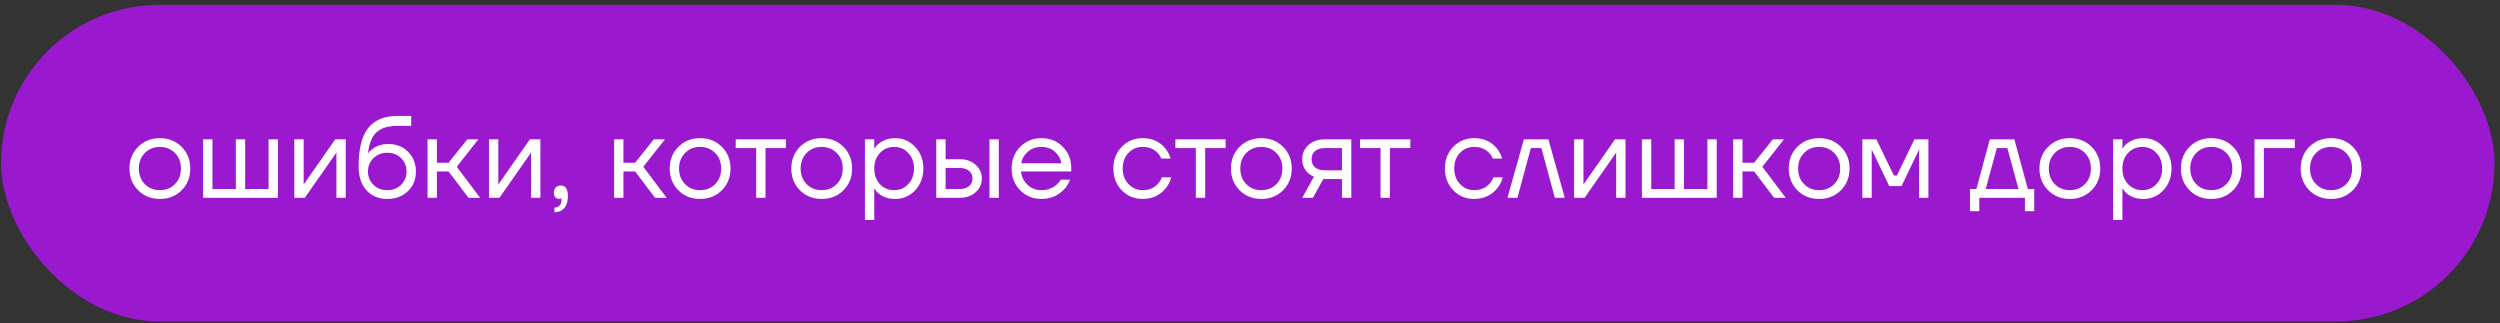 <?xml version="1.0" encoding="UTF-8"?> <svg xmlns="http://www.w3.org/2000/svg" width="433" height="56" viewBox="0 0 433 56" fill="none"><rect x="0" y="0" width="433" height="56" fill="#333333" stroke="none"/><g data-figma-bg-blur-radius="5.78509"><rect x="0.186" y="0.842" width="431.863" height="54.824" rx="27.412" fill="#9A19CF"></rect><path d="M23.926 32.958C22.927 31.959 22.428 30.704 22.428 29.192C22.428 27.68 22.927 26.425 23.926 25.426C24.925 24.427 26.18 23.928 27.692 23.928C29.204 23.928 30.459 24.427 31.458 25.426C32.457 26.425 32.957 27.68 32.957 29.192C32.957 30.704 32.457 31.959 31.458 32.958C30.459 33.957 29.204 34.457 27.692 34.457C26.18 34.457 24.925 33.957 23.926 32.958ZM25.08 26.499C24.392 27.201 24.048 28.099 24.048 29.192C24.048 30.286 24.392 31.183 25.08 31.885C25.769 32.587 26.639 32.938 27.692 32.938C28.745 32.938 29.616 32.587 30.304 31.885C30.993 31.183 31.337 30.286 31.337 29.192C31.337 28.099 30.993 27.201 30.304 26.499C29.616 25.797 28.745 25.446 27.692 25.446C26.639 25.446 25.769 25.797 25.08 26.499ZM35.176 34.254V24.13H36.796V32.736H40.845V24.13H42.465V32.736H46.515V24.13H48.135V34.254H35.176ZM50.975 34.254V24.13H52.595V31.723L52.574 31.926H52.615L58.062 24.13H59.884V34.254H58.264V26.661L58.284 26.459H58.244L52.797 34.254H50.975ZM62.113 28.787C62.113 25.737 62.673 23.523 63.793 22.146C64.914 20.769 66.581 20.081 68.794 20.081H71.224V21.802H68.794C67.188 21.802 65.987 22.18 65.19 22.936C64.407 23.678 63.922 24.886 63.733 26.56H63.753C63.955 26.263 64.225 25.993 64.563 25.75C65.319 25.21 66.223 24.94 67.276 24.94C68.653 24.94 69.787 25.392 70.678 26.297C71.582 27.188 72.034 28.322 72.034 29.698C72.034 31.089 71.569 32.229 70.637 33.12C69.719 34.011 68.531 34.457 67.073 34.457C65.575 34.457 64.374 33.957 63.469 32.958C62.565 31.959 62.113 30.569 62.113 28.787ZM64.684 27.39C64.05 28.011 63.733 28.78 63.733 29.698C63.733 30.616 64.05 31.386 64.684 32.007C65.319 32.628 66.115 32.938 67.073 32.938C68.032 32.938 68.828 32.628 69.463 32.007C70.097 31.386 70.414 30.616 70.414 29.698C70.414 28.78 70.097 28.011 69.463 27.39C68.828 26.769 68.032 26.459 67.073 26.459C66.115 26.459 65.319 26.769 64.684 27.39ZM74.05 34.254V24.13H75.67V28.18H77.695L80.934 24.13H82.858L79.112 28.889L83.162 34.254H81.137L77.695 29.698H75.67V34.254H74.05ZM84.688 34.254V24.13H86.308V31.723L86.288 31.926H86.328L91.775 24.13H93.597V34.254H91.977V26.661L91.998 26.459H91.957L86.51 34.254H84.688ZM95.927 33.404C95.927 33.012 96.035 32.702 96.251 32.472C96.481 32.243 96.778 32.128 97.142 32.128C97.952 32.128 98.357 32.736 98.357 33.95C98.357 35.732 97.581 36.677 96.029 36.785V35.975C96.838 35.881 97.243 35.442 97.243 34.659V34.355L97.122 34.416C96.987 34.443 96.892 34.457 96.838 34.457C96.582 34.457 96.366 34.362 96.191 34.173C96.015 33.971 95.927 33.714 95.927 33.404ZM106.36 34.254V24.13H107.98V28.18H110.004L113.244 24.13H115.168L111.422 28.889L115.471 34.254H113.446L110.004 29.698H107.98V34.254H106.36ZM117.493 32.958C116.494 31.959 115.995 30.704 115.995 29.192C115.995 27.68 116.494 26.425 117.493 25.426C118.492 24.427 119.747 23.928 121.259 23.928C122.771 23.928 124.026 24.427 125.025 25.426C126.024 26.425 126.524 27.68 126.524 29.192C126.524 30.704 126.024 31.959 125.025 32.958C124.026 33.957 122.771 34.457 121.259 34.457C119.747 34.457 118.492 33.957 117.493 32.958ZM118.647 26.499C117.959 27.201 117.615 28.099 117.615 29.192C117.615 30.286 117.959 31.183 118.647 31.885C119.336 32.587 120.206 32.938 121.259 32.938C122.312 32.938 123.183 32.587 123.871 31.885C124.56 31.183 124.904 30.286 124.904 29.192C124.904 28.099 124.56 27.201 123.871 26.499C123.183 25.797 122.312 25.446 121.259 25.446C120.206 25.446 119.336 25.797 118.647 26.499ZM127.427 25.649V24.13H136.133V25.649H132.59V34.254H130.97V25.649H127.427ZM138.552 32.958C137.553 31.959 137.053 30.704 137.053 29.192C137.053 27.68 137.553 26.425 138.552 25.426C139.551 24.427 140.806 23.928 142.318 23.928C143.83 23.928 145.085 24.427 146.084 25.426C147.083 26.425 147.582 27.68 147.582 29.192C147.582 30.704 147.083 31.959 146.084 32.958C145.085 33.957 143.83 34.457 142.318 34.457C140.806 34.457 139.551 33.957 138.552 32.958ZM139.706 26.499C139.017 27.201 138.673 28.099 138.673 29.192C138.673 30.286 139.017 31.183 139.706 31.885C140.394 32.587 141.265 32.938 142.318 32.938C143.371 32.938 144.241 32.587 144.93 31.885C145.618 31.183 145.962 30.286 145.962 29.192C145.962 28.099 145.618 27.201 144.93 26.499C144.241 25.797 143.371 25.446 142.318 25.446C141.265 25.446 140.394 25.797 139.706 26.499ZM149.802 38.101V24.13H151.421V25.75H151.442L151.644 25.446C151.874 25.095 152.285 24.758 152.879 24.434C153.473 24.096 154.202 23.928 155.066 23.928C156.416 23.928 157.563 24.434 158.508 25.446C159.453 26.445 159.925 27.694 159.925 29.192C159.925 30.691 159.453 31.946 158.508 32.958C157.563 33.957 156.416 34.457 155.066 34.457C154.202 34.457 153.466 34.295 152.859 33.971C152.265 33.633 151.86 33.282 151.644 32.918L151.442 32.634H151.421V38.101H149.802ZM152.393 26.499C151.745 27.201 151.421 28.099 151.421 29.192C151.421 30.286 151.745 31.183 152.393 31.885C153.055 32.587 153.878 32.938 154.863 32.938C155.849 32.938 156.666 32.587 157.313 31.885C157.975 31.183 158.306 30.286 158.306 29.192C158.306 28.099 157.975 27.201 157.313 26.499C156.666 25.797 155.849 25.446 154.863 25.446C153.878 25.446 153.055 25.797 152.393 26.499ZM171.373 34.254V24.13H172.992V34.254H171.373ZM162.16 34.254V24.13H163.78V27.572H166.209C167.343 27.572 168.268 27.896 168.983 28.544C169.699 29.179 170.056 29.968 170.056 30.913C170.056 31.858 169.699 32.655 168.983 33.303C168.268 33.937 167.343 34.254 166.209 34.254H162.16ZM163.78 32.736H166.209C166.911 32.736 167.458 32.567 167.849 32.229C168.241 31.892 168.437 31.453 168.437 30.913C168.437 30.373 168.241 29.935 167.849 29.597C167.458 29.26 166.911 29.091 166.209 29.091H163.78V32.736ZM176.694 32.958C175.708 31.959 175.216 30.704 175.216 29.192C175.216 27.68 175.708 26.425 176.694 25.426C177.679 24.427 178.908 23.928 180.379 23.928C181.85 23.928 183.079 24.421 184.064 25.406C185.049 26.391 185.542 27.62 185.542 29.091V29.698H176.835C176.943 30.643 177.328 31.419 177.99 32.027C178.651 32.634 179.447 32.938 180.379 32.938C181.378 32.938 182.235 32.634 182.95 32.027C183.274 31.757 183.531 31.453 183.72 31.116H185.34C185.097 31.75 184.752 32.31 184.307 32.796C183.254 33.903 181.945 34.457 180.379 34.457C178.908 34.457 177.679 33.957 176.694 32.958ZM176.876 28.281H183.821C183.7 27.485 183.328 26.817 182.707 26.276C182.086 25.723 181.31 25.446 180.379 25.446C179.447 25.446 178.665 25.723 178.03 26.276C177.396 26.817 177.011 27.485 176.876 28.281ZM194.291 32.958C193.32 31.959 192.834 30.704 192.834 29.192C192.834 27.68 193.32 26.425 194.291 25.426C195.263 24.427 196.465 23.928 197.896 23.928C199.556 23.928 200.872 24.522 201.844 25.71C202.262 26.236 202.566 26.823 202.755 27.471H201.135C200.987 27.107 200.764 26.769 200.467 26.459C199.819 25.784 198.962 25.446 197.896 25.446C196.91 25.446 196.087 25.797 195.425 26.499C194.777 27.201 194.453 28.099 194.453 29.192C194.453 30.286 194.791 31.183 195.466 31.885C196.141 32.587 196.951 32.938 197.896 32.938C199.002 32.938 199.887 32.567 200.548 31.824C200.845 31.514 201.074 31.143 201.236 30.711H202.856C202.681 31.399 202.37 32.027 201.925 32.594C200.899 33.836 199.556 34.457 197.896 34.457C196.465 34.457 195.263 33.957 194.291 32.958ZM203.574 25.649V24.13H212.28V25.649H208.737V34.254H207.117V25.649H203.574ZM214.698 32.958C213.7 31.959 213.2 30.704 213.2 29.192C213.2 27.68 213.7 26.425 214.698 25.426C215.697 24.427 216.953 23.928 218.465 23.928C219.976 23.928 221.232 24.427 222.231 25.426C223.229 26.425 223.729 27.68 223.729 29.192C223.729 30.704 223.229 31.959 222.231 32.958C221.232 33.957 219.976 34.457 218.465 34.457C216.953 34.457 215.697 33.957 214.698 32.958ZM215.853 26.499C215.164 27.201 214.82 28.099 214.82 29.192C214.82 30.286 215.164 31.183 215.853 31.885C216.541 32.587 217.412 32.938 218.465 32.938C219.517 32.938 220.388 32.587 221.076 31.885C221.765 31.183 222.109 30.286 222.109 29.192C222.109 28.099 221.765 27.201 221.076 26.499C220.388 25.797 219.517 25.446 218.465 25.446C217.412 25.446 216.541 25.797 215.853 26.499ZM225.543 34.254L227.568 30.61C227.231 30.461 226.893 30.245 226.556 29.962C225.881 29.341 225.543 28.544 225.543 27.572C225.543 26.587 225.901 25.77 226.616 25.122C227.332 24.461 228.284 24.13 229.471 24.13H234.047V34.254H232.428V31.015H229.188L227.406 34.254H225.543ZM227.75 26.175C227.359 26.526 227.163 26.992 227.163 27.572C227.163 28.153 227.359 28.619 227.75 28.97C228.155 29.32 228.736 29.496 229.492 29.496H232.428V25.649H229.492C228.736 25.649 228.155 25.824 227.75 26.175ZM235.567 25.649V24.13H244.273V25.649H240.73V34.254H239.11V25.649H235.567ZM251.713 32.958C250.741 31.959 250.255 30.704 250.255 29.192C250.255 27.68 250.741 26.425 251.713 25.426C252.685 24.427 253.886 23.928 255.317 23.928C256.977 23.928 258.294 24.522 259.265 25.71C259.684 26.236 259.988 26.823 260.177 27.471H258.557C258.408 27.107 258.186 26.769 257.889 26.459C257.241 25.784 256.383 25.446 255.317 25.446C254.332 25.446 253.508 25.797 252.847 26.499C252.199 27.201 251.875 28.099 251.875 29.192C251.875 30.286 252.212 31.183 252.887 31.885C253.562 32.587 254.372 32.938 255.317 32.938C256.424 32.938 257.308 32.567 257.97 31.824C258.267 31.514 258.496 31.143 258.658 30.711H260.278C260.102 31.399 259.792 32.027 259.346 32.594C258.321 33.836 256.977 34.457 255.317 34.457C253.886 34.457 252.685 33.957 251.713 32.958ZM261.096 34.254L263.931 24.13H268.183L271.018 34.254H269.297L266.968 25.649H265.146L262.817 34.254H261.096ZM272.633 34.254V24.13H274.253V31.723L274.232 31.926H274.273L279.72 24.13H281.542V34.254H279.922V26.661L279.942 26.459H279.902L274.455 34.254H272.633ZM284.378 34.254V24.13H285.998V32.736H290.048V24.13H291.667V32.736H295.717V24.13H297.337V34.254H284.378ZM300.177 34.254V24.13H301.797V28.18H303.822L307.061 24.13H308.985L305.239 28.889L309.289 34.254H307.264L303.822 29.698H301.797V34.254H300.177ZM311.31 32.958C310.312 31.959 309.812 30.704 309.812 29.192C309.812 27.68 310.312 26.425 311.31 25.426C312.309 24.427 313.565 23.928 315.077 23.928C316.588 23.928 317.844 24.427 318.843 25.426C319.842 26.425 320.341 27.68 320.341 29.192C320.341 30.704 319.842 31.959 318.843 32.958C317.844 33.957 316.588 34.457 315.077 34.457C313.565 34.457 312.309 33.957 311.31 32.958ZM312.465 26.499C311.776 27.201 311.432 28.099 311.432 29.192C311.432 30.286 311.776 31.183 312.465 31.885C313.153 32.587 314.024 32.938 315.077 32.938C316.129 32.938 317 32.587 317.689 31.885C318.377 31.183 318.721 30.286 318.721 29.192C318.721 28.099 318.377 27.201 317.689 26.499C317 25.797 316.129 25.446 315.077 25.446C314.024 25.446 313.153 25.797 312.465 26.499ZM322.56 34.254V24.13H324.99L328.027 30.407H328.533L331.571 24.13H334V34.254H332.381V26.155L332.401 25.953H332.36L329.343 32.229H327.217L324.2 25.953H324.16L324.18 26.155V34.254H322.56ZM341.195 36.583V32.736H342.309L344.638 24.13H348.89L351.218 32.736H352.332V36.583H350.712V34.254H342.815V36.583H341.195ZM343.929 32.736H349.598L347.675 25.649H345.852L343.929 32.736ZM354.733 32.958C353.734 31.959 353.234 30.704 353.234 29.192C353.234 27.68 353.734 26.425 354.733 25.426C355.731 24.427 356.987 23.928 358.499 23.928C360.01 23.928 361.266 24.427 362.265 25.426C363.264 26.425 363.763 27.68 363.763 29.192C363.763 30.704 363.264 31.959 362.265 32.958C361.266 33.957 360.01 34.457 358.499 34.457C356.987 34.457 355.731 33.957 354.733 32.958ZM355.887 26.499C355.198 27.201 354.854 28.099 354.854 29.192C354.854 30.286 355.198 31.183 355.887 31.885C356.575 32.587 357.446 32.938 358.499 32.938C359.552 32.938 360.422 32.587 361.111 31.885C361.799 31.183 362.143 30.286 362.143 29.192C362.143 28.099 361.799 27.201 361.111 26.499C360.422 25.797 359.552 25.446 358.499 25.446C357.446 25.446 356.575 25.797 355.887 26.499ZM365.982 38.101V24.13H367.602V25.75H367.622L367.825 25.446C368.054 25.095 368.466 24.758 369.06 24.434C369.654 24.096 370.383 23.928 371.247 23.928C372.597 23.928 373.744 24.434 374.689 25.446C375.634 26.445 376.106 27.694 376.106 29.192C376.106 30.691 375.634 31.946 374.689 32.958C373.744 33.957 372.597 34.457 371.247 34.457C370.383 34.457 369.647 34.295 369.04 33.971C368.446 33.633 368.041 33.282 367.825 32.918L367.622 32.634H367.602V38.101H365.982ZM368.574 26.499C367.926 27.201 367.602 28.099 367.602 29.192C367.602 30.286 367.926 31.183 368.574 31.885C369.236 32.587 370.059 32.938 371.044 32.938C372.03 32.938 372.846 32.587 373.494 31.885C374.156 31.183 374.486 30.286 374.486 29.192C374.486 28.099 374.156 27.201 373.494 26.499C372.846 25.797 372.03 25.446 371.044 25.446C370.059 25.446 369.236 25.797 368.574 26.499ZM379.232 32.958C378.233 31.959 377.733 30.704 377.733 29.192C377.733 27.68 378.233 26.425 379.232 25.426C380.23 24.427 381.486 23.928 382.998 23.928C384.509 23.928 385.765 24.427 386.764 25.426C387.763 26.425 388.262 27.68 388.262 29.192C388.262 30.704 387.763 31.959 386.764 32.958C385.765 33.957 384.509 34.457 382.998 34.457C381.486 34.457 380.23 33.957 379.232 32.958ZM380.386 26.499C379.697 27.201 379.353 28.099 379.353 29.192C379.353 30.286 379.697 31.183 380.386 31.885C381.074 32.587 381.945 32.938 382.998 32.938C384.051 32.938 384.921 32.587 385.61 31.885C386.298 31.183 386.642 30.286 386.642 29.192C386.642 28.099 386.298 27.201 385.61 26.499C384.921 25.797 384.051 25.446 382.998 25.446C381.945 25.446 381.074 25.797 380.386 26.499ZM390.481 34.254V24.13H397.467V25.649H392.101V34.254H390.481ZM399.974 32.958C398.975 31.959 398.475 30.704 398.475 29.192C398.475 27.68 398.975 26.425 399.974 25.426C400.973 24.427 402.228 23.928 403.74 23.928C405.252 23.928 406.507 24.427 407.506 25.426C408.505 26.425 409.004 27.68 409.004 29.192C409.004 30.704 408.505 31.959 407.506 32.958C406.507 33.957 405.252 34.457 403.74 34.457C402.228 34.457 400.973 33.957 399.974 32.958ZM401.128 26.499C400.439 27.201 400.095 28.099 400.095 29.192C400.095 30.286 400.439 31.183 401.128 31.885C401.816 32.587 402.687 32.938 403.74 32.938C404.793 32.938 405.663 32.587 406.352 31.885C407.04 31.183 407.384 30.286 407.384 29.192C407.384 28.099 407.04 27.201 406.352 26.499C405.663 25.797 404.793 25.446 403.74 25.446C402.687 25.446 401.816 25.797 401.128 26.499Z" fill="white"></path></g><defs><clipPath id="bgblur_0_143_19_clip_path" transform="translate(5.599 4.943)"><rect x="0.186" y="0.842" width="431.863" height="54.824" rx="27.412"></rect></clipPath></defs></svg> 